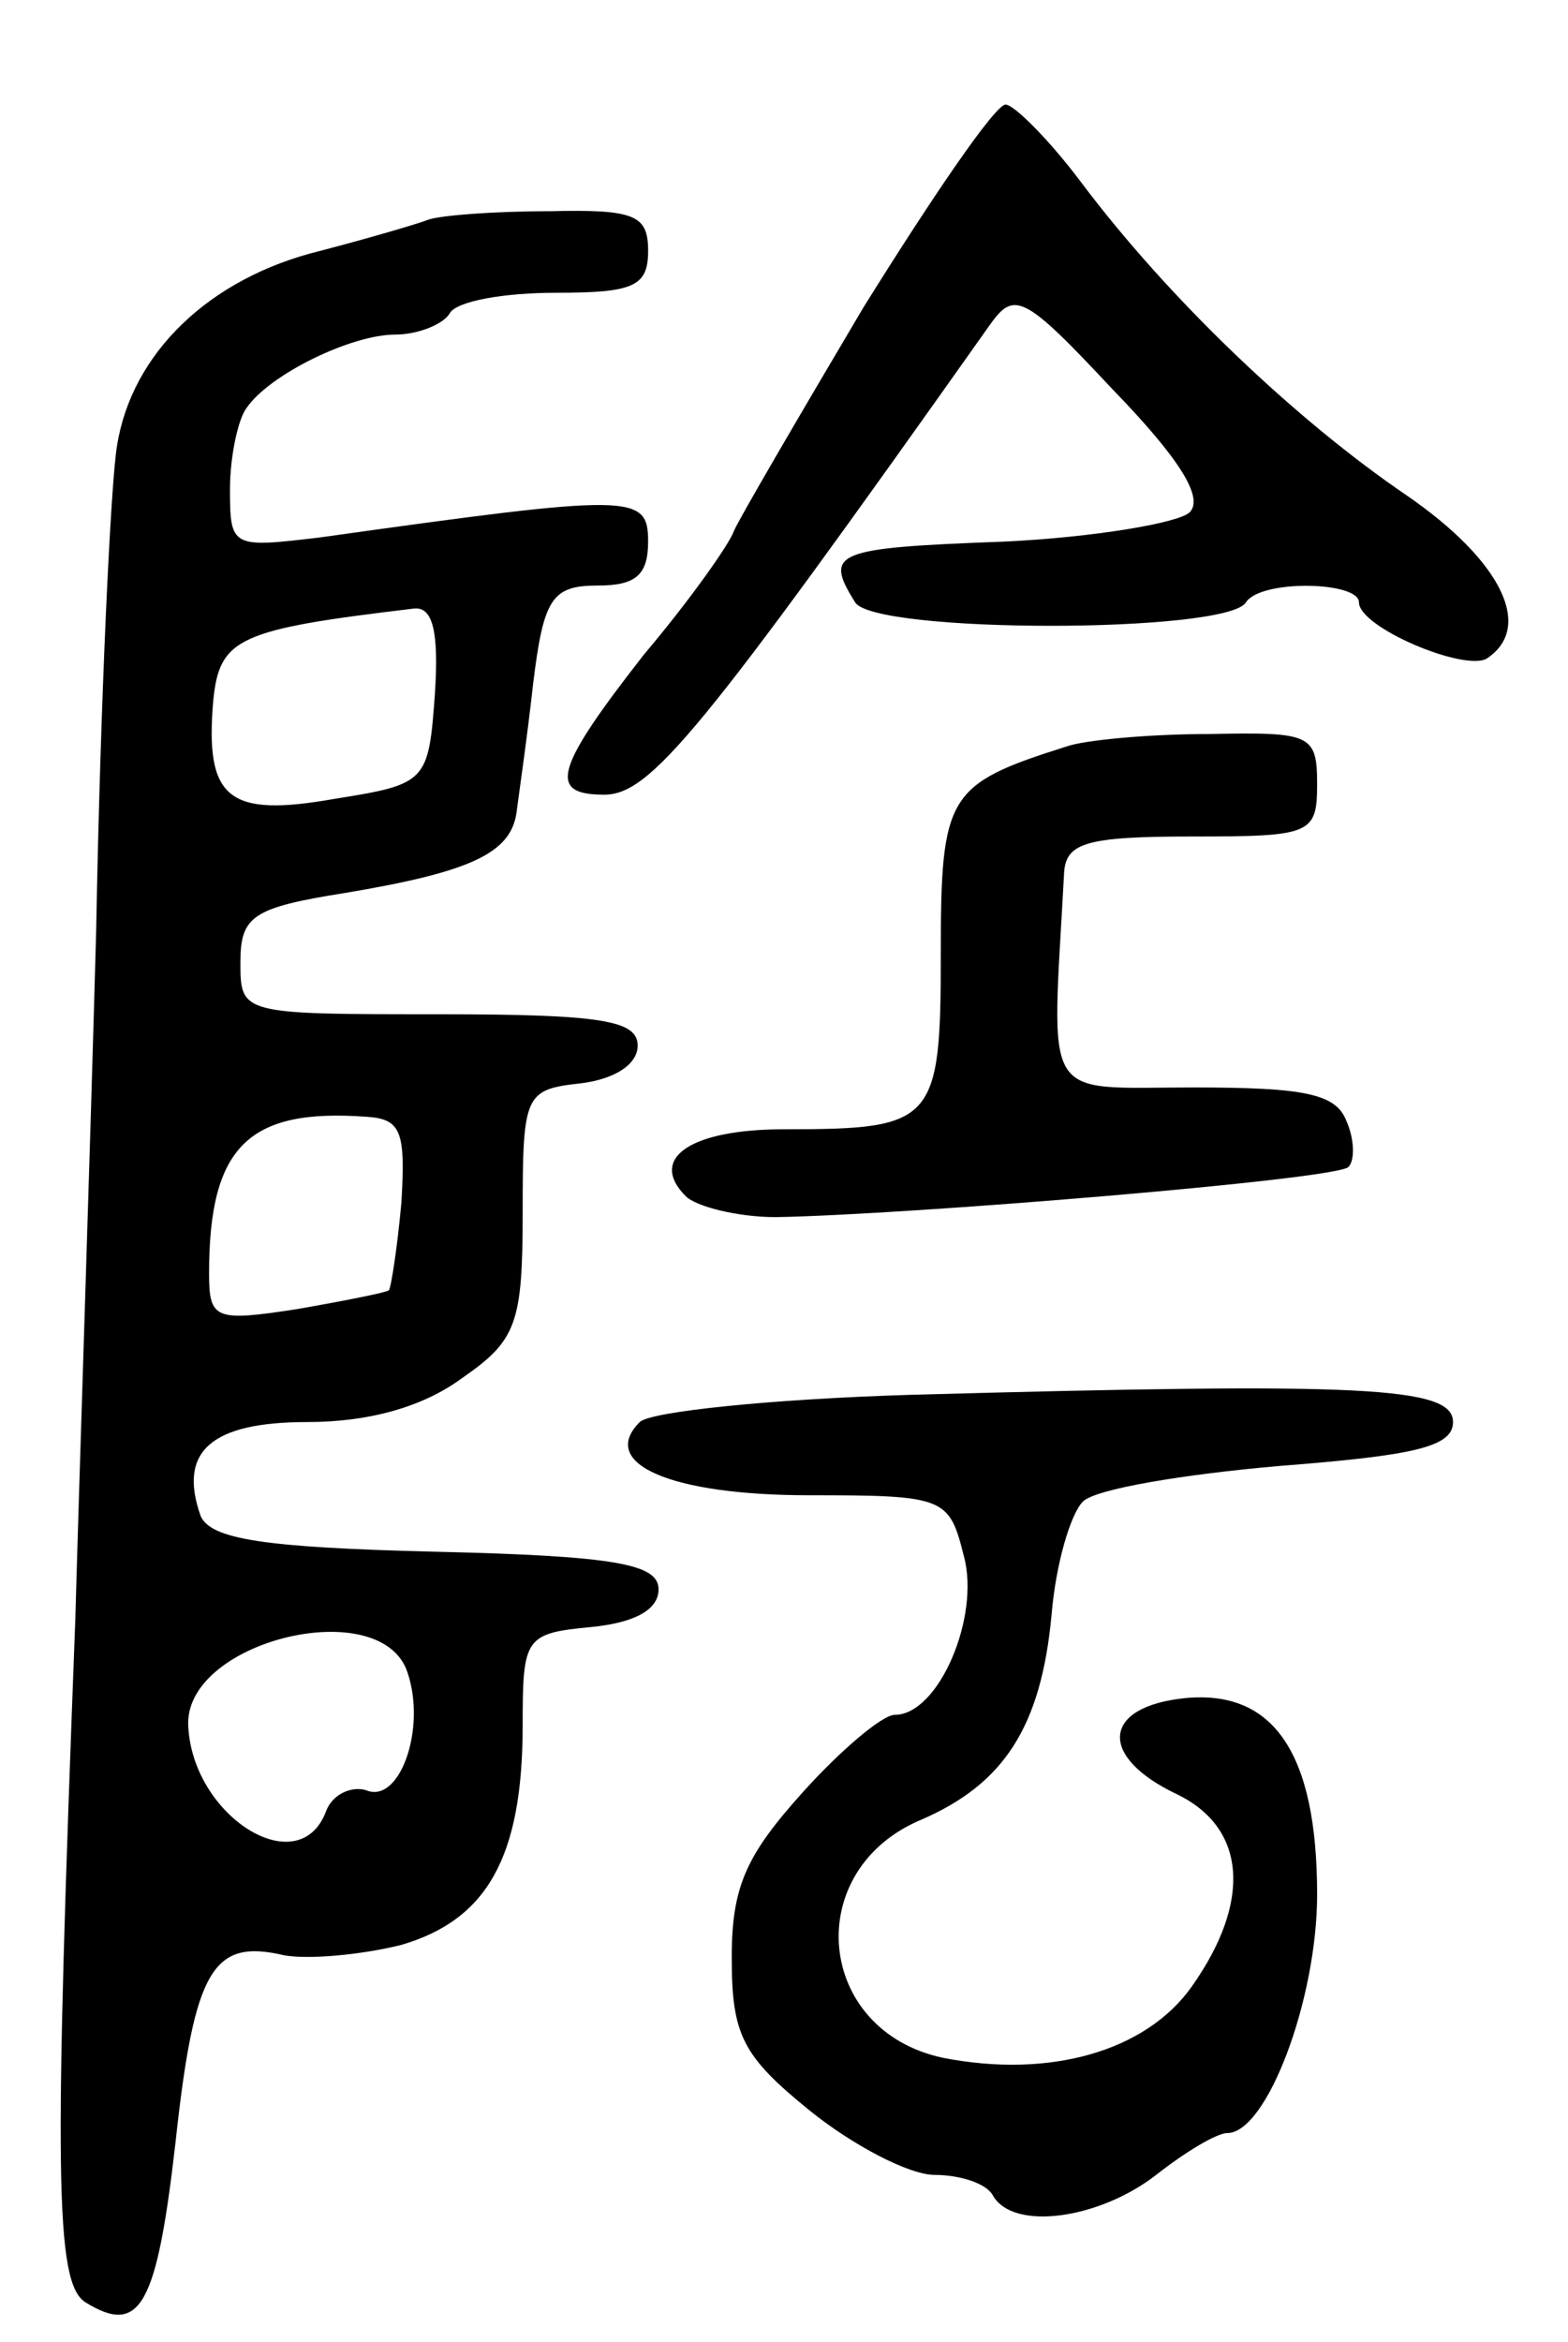 <svg version="1.0" xmlns="http://www.w3.org/2000/svg" width="75" height="112" viewBox="0 0 75 112" ><g transform="translate(0,112) scale(0.1,-0.1)" ><path d="M413 973 c-32 -54 -60 -102 -62 -107 -2 -6 -21 -33 -43 -59 -43 -55 -46 -67 -19 -67 22 0 46 29 184 224 12 17 16 16 59 -30 32 -33 44 -52 37 -59 -5 -5 -46 -12 -89 -14 -81 -3 -86 -5 -71 -29 9 -15 178 -15 187 0 7 11 54 10 54 0 0 -12 50 -33 61 -27 23 15 7 47 -38 78 -53 36 -114 94 -156 150 -15 20 -32 37 -36 37 -5 0 -35 -44 -68 -97z"/><path d="M205 1015 c-5 -2 -29 -9 -52 -15 -53 -13 -90 -49 -97 -93 -3 -17 -8 -122 -10 -232 -3 -110 -8 -258 -10 -330 -10 -263 -10 -317 5 -326 26 -16 34 -2 43 77 9 83 18 97 52 89 11 -2 36 0 56 5 41 12 58 42 58 105 0 42 1 44 33 47 20 2 32 8 32 18 0 12 -20 16 -107 18 -82 2 -107 6 -112 17 -11 31 5 45 51 45 29 0 55 7 74 21 26 18 29 26 29 79 0 57 1 59 28 62 16 2 27 9 27 18 0 12 -17 15 -95 15 -95 0 -95 0 -95 25 0 22 6 26 50 33 60 10 79 19 82 38 1 8 5 35 8 62 5 41 9 47 31 47 18 0 24 5 24 21 0 23 -7 23 -157 2 -42 -5 -43 -5 -43 23 0 16 4 34 8 39 11 16 50 35 71 35 11 0 23 5 26 10 3 6 26 10 51 10 37 0 44 3 44 20 0 17 -6 20 -47 19 -27 0 -52 -2 -58 -4z m3 -227 c-3 -42 -4 -43 -48 -50 -51 -9 -62 0 -58 47 3 30 12 34 96 44 9 1 12 -11 10 -41z m-16 -243 c-2 -22 -5 -41 -6 -42 -1 -1 -21 -5 -44 -9 -39 -6 -42 -5 -42 17 0 61 19 79 75 75 17 -1 19 -7 17 -41z m3 -225 c9 -27 -4 -63 -20 -56 -7 2 -16 -2 -19 -10 -13 -35 -65 -2 -66 42 0 40 93 62 105 24z"/><path d="M510 763 c-57 -18 -60 -23 -60 -99 0 -81 -3 -84 -75 -84 -45 0 -65 -14 -47 -32 5 -5 25 -10 43 -10 62 1 269 18 274 24 3 3 3 13 -1 22 -5 13 -20 16 -73 16 -74 0 -68 -9 -62 103 1 14 11 17 61 17 57 0 60 1 60 25 0 24 -3 25 -52 24 -29 0 -60 -3 -68 -6z"/><path d="M435 453 c-66 -2 -124 -8 -129 -13 -20 -20 15 -35 81 -35 65 0 67 -1 74 -29 8 -29 -12 -76 -33 -76 -6 0 -26 -17 -44 -37 -27 -30 -34 -45 -34 -79 0 -37 5 -47 37 -73 21 -17 48 -31 60 -31 12 0 25 -4 28 -10 10 -17 51 -11 78 10 14 11 29 20 34 20 19 0 43 64 43 114 0 68 -21 98 -63 94 -40 -4 -42 -28 -4 -46 33 -16 36 -51 7 -92 -22 -31 -68 -44 -119 -34 -61 13 -68 90 -10 114 39 17 57 44 62 98 2 24 9 48 15 54 6 6 48 13 94 17 64 5 83 9 83 21 0 17 -43 19 -260 13z"/></g></svg> 
